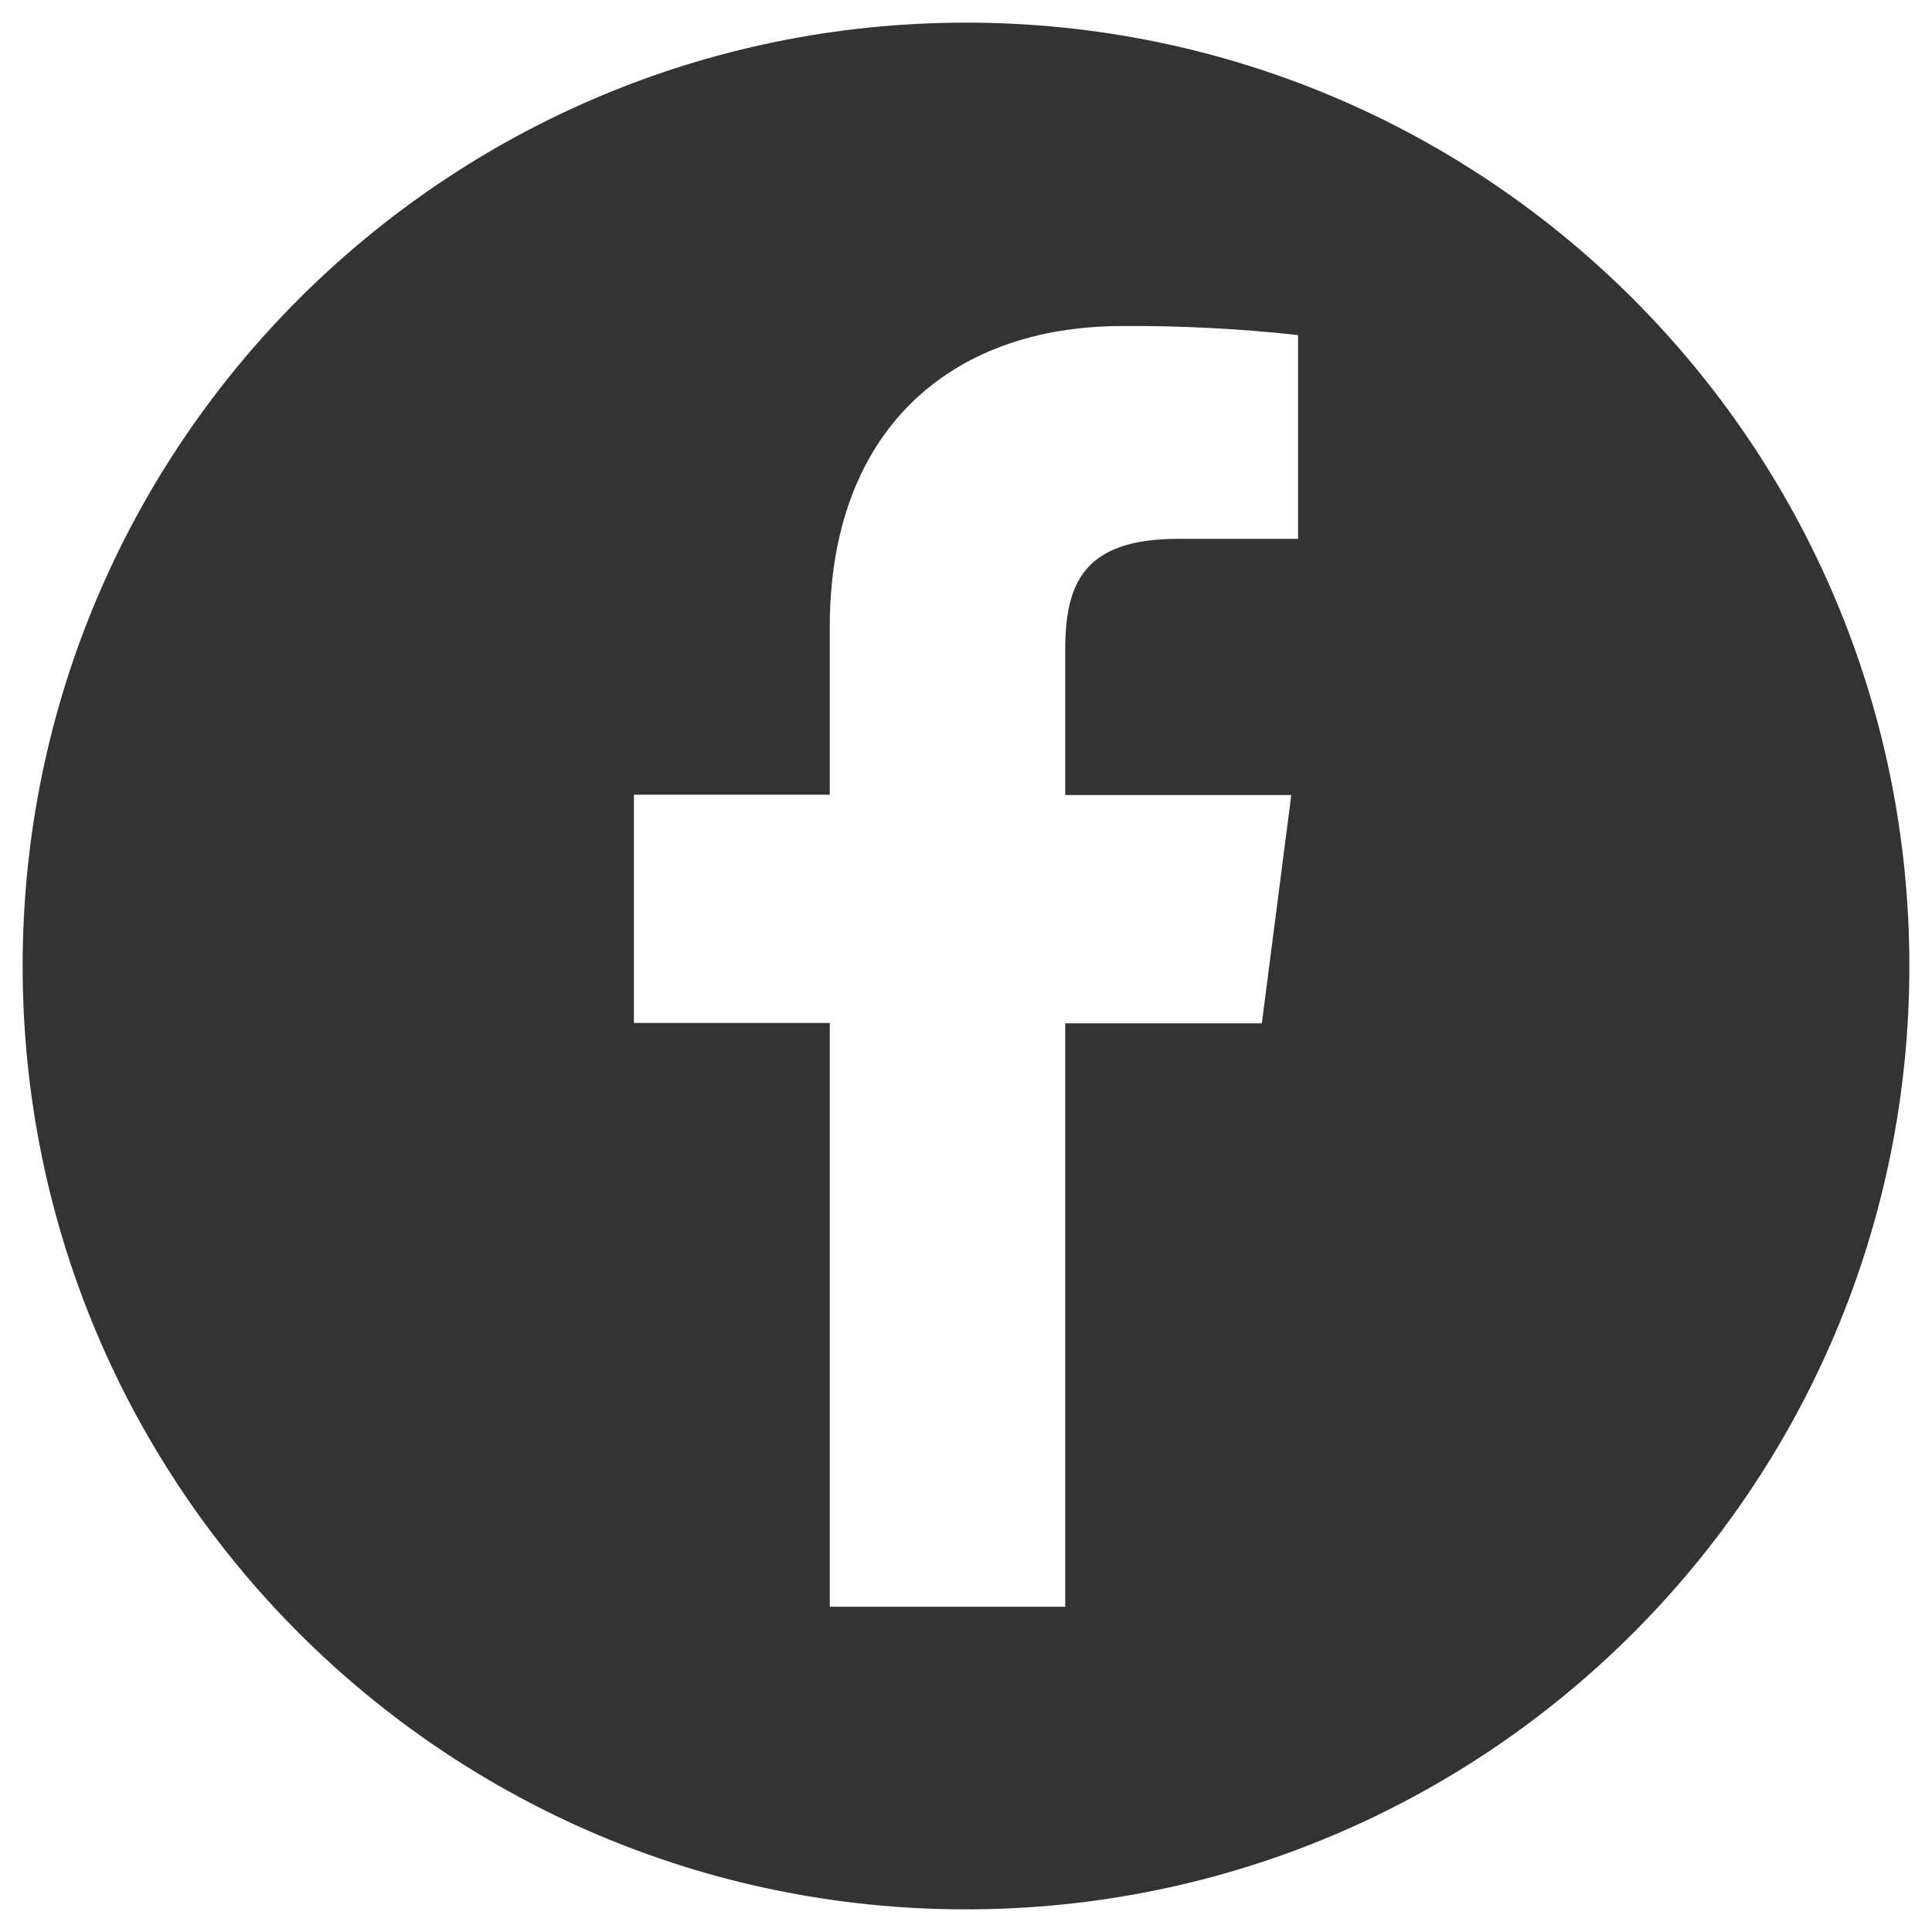 <?xml version="1.0" encoding="utf-8"?>
<!-- Generator: Adobe Illustrator 26.1.0, SVG Export Plug-In . SVG Version: 6.00 Build 0)  -->
<svg version="1.1" id="圖層_1" xmlns:svgjs="http://svgjs.com/svgjs"
	 xmlns="http://www.w3.org/2000/svg" xmlns:xlink="http://www.w3.org/1999/xlink" x="0px" y="0px" viewBox="0 0 512 512"
	 style="enable-background:new 0 0 512 512;" xml:space="preserve">
<style type="text/css">
	.st0{fill-rule:evenodd;clip-rule:evenodd;fill:#333333;}
</style>
<g>
	<path class="st0" d="M256,506c138.1,0,250-111.9,250-250S394.1,6,256,6S6,117.9,6,256S117.9,506,256,506z M168,210.6h51.9v-44.5
		c0-51.6,31.5-79.7,77.6-79.7c15.5-0.1,31.1,0.7,46.5,2.4v54h-31.8c-25.1,0-29.9,11.9-29.9,29.4v38.5h59.9l-7.8,60.5h-52.1v154.6
		h-62.4V271.1H168V210.6z"/>
</g>
</svg>
